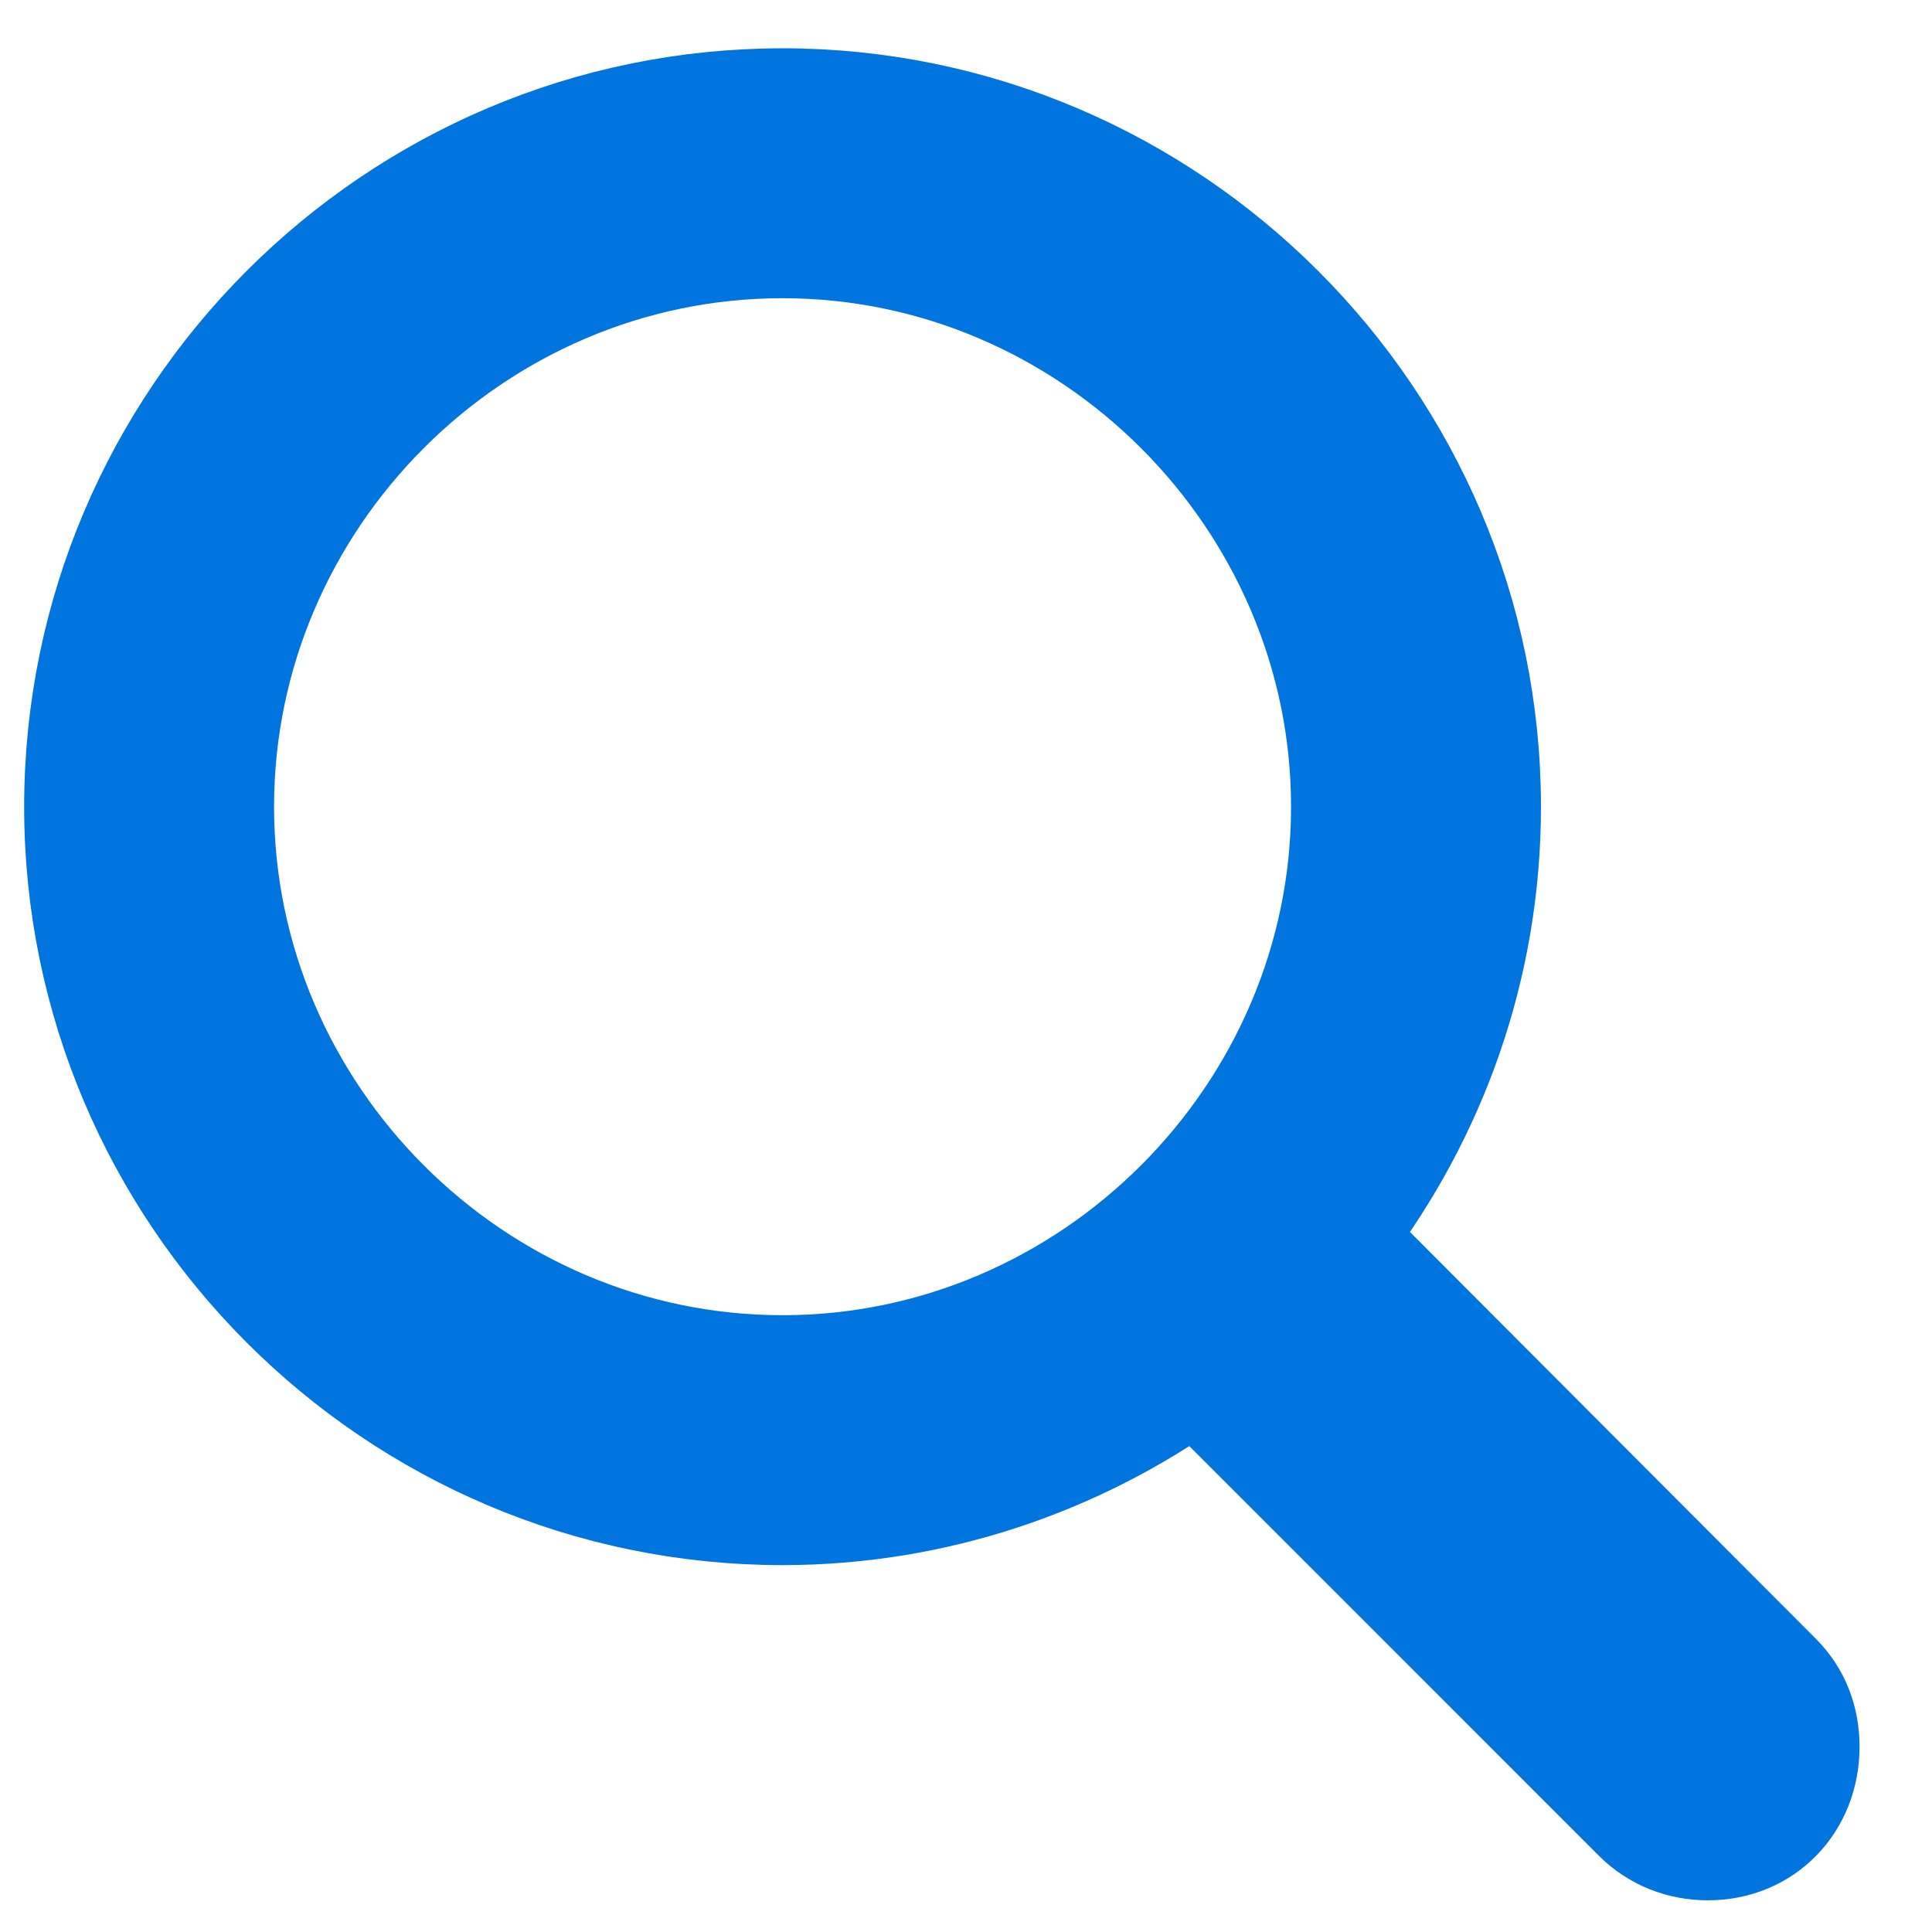 <svg width="20" height="20" viewBox="0 0 20 20" fill="none" xmlns="http://www.w3.org/2000/svg">
<path d="M8.101 15.702C9.688 15.702 11.169 15.186 12.374 14.325L16.905 18.857C17.115 19.067 17.393 19.172 17.679 19.172C18.301 19.172 18.75 18.694 18.75 18.082C18.75 17.796 18.654 17.528 18.444 17.318L13.942 12.806C14.888 11.563 15.452 10.024 15.452 8.351C15.452 4.307 12.145 1 8.101 1C4.048 1 0.75 4.307 0.75 8.351C0.75 12.395 4.048 15.702 8.101 15.702ZM8.101 14.115C4.937 14.115 2.337 11.506 2.337 8.351C2.337 5.197 4.937 2.587 8.101 2.587C11.256 2.587 13.865 5.197 13.865 8.351C13.865 11.506 11.256 14.115 8.101 14.115Z" fill="#0074DF" stroke="#0074DF"/>
</svg>
